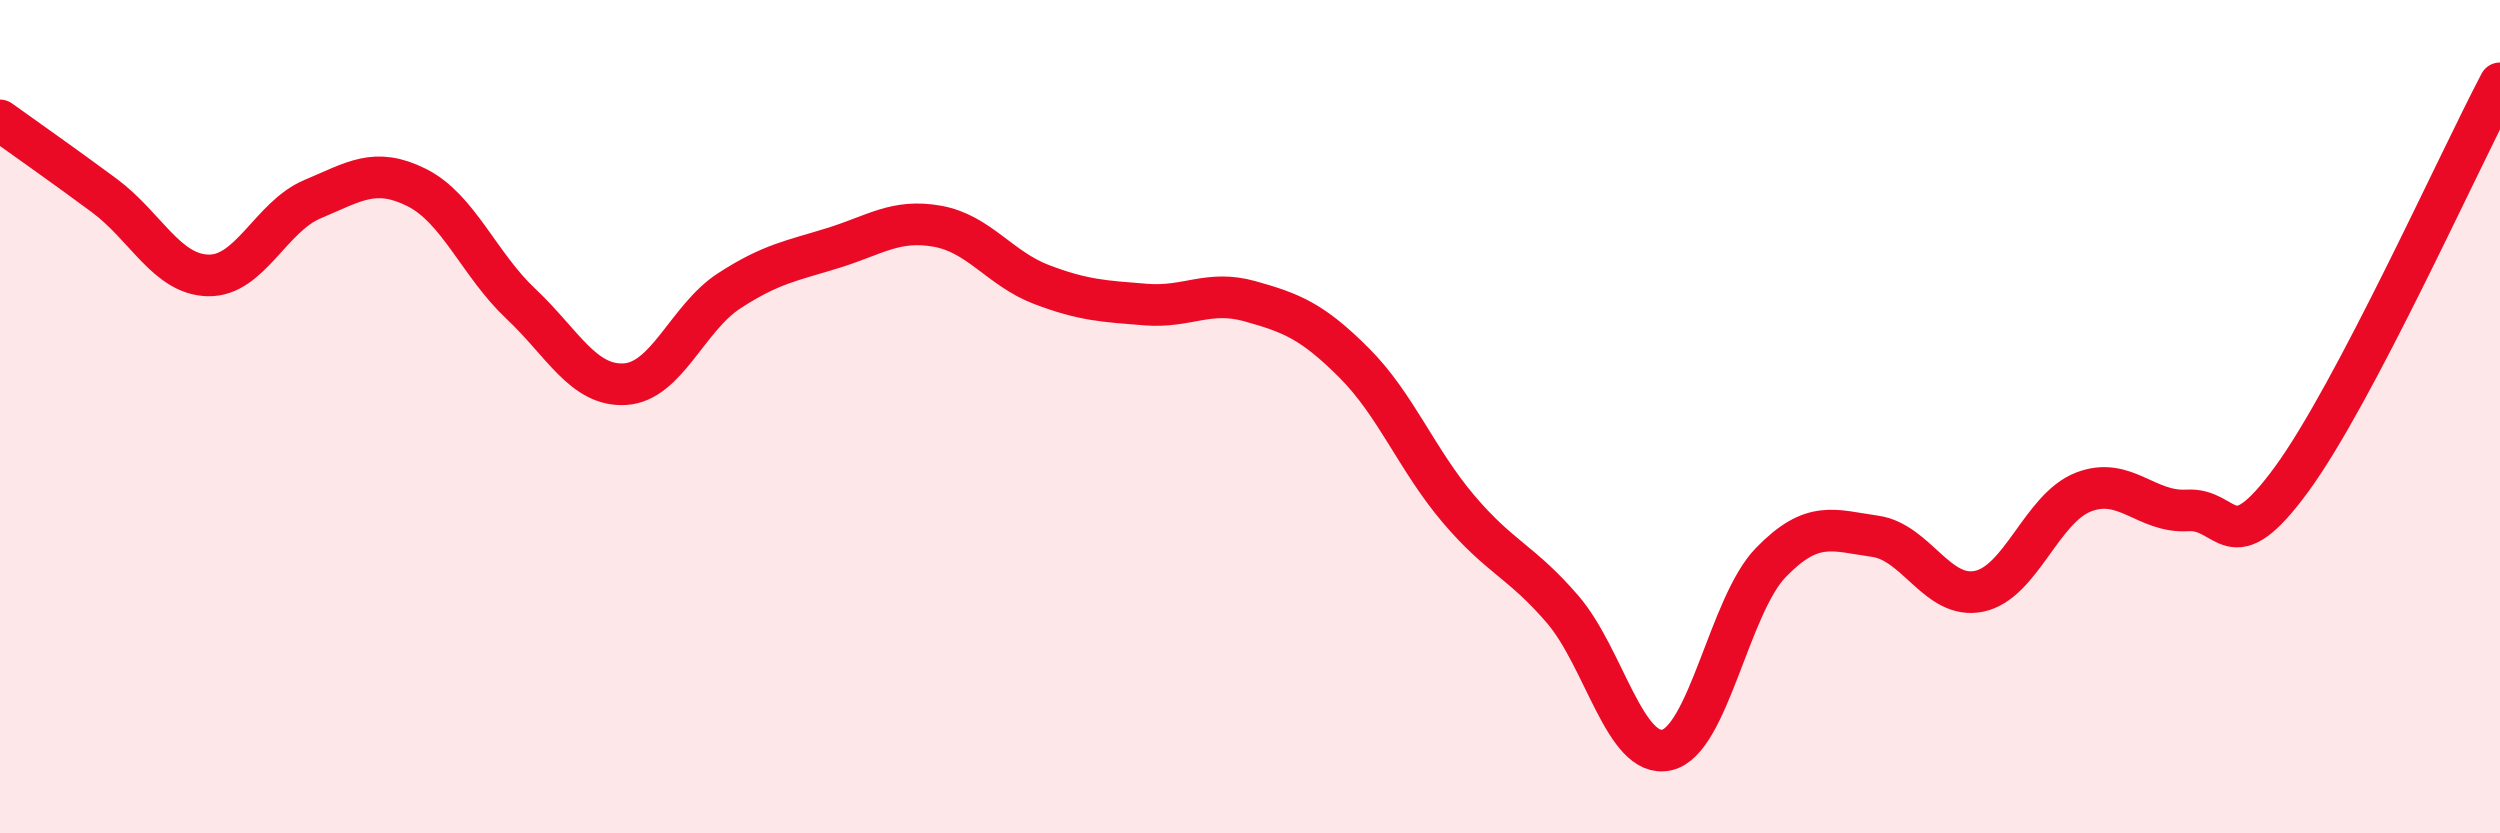 
    <svg width="60" height="20" viewBox="0 0 60 20" xmlns="http://www.w3.org/2000/svg">
      <path
        d="M 0,2.89 C 0.5,3.25 1.5,3.95 2.5,4.69 C 3.5,5.43 4,6.59 5,6.61 C 6,6.63 6.5,5.2 7.5,4.78 C 8.5,4.36 9,4 10,4.5 C 11,5 11.5,6.35 12.5,7.29 C 13.5,8.23 14,9.28 15,9.22 C 16,9.16 16.5,7.63 17.5,6.98 C 18.5,6.33 19,6.26 20,5.95 C 21,5.64 21.5,5.25 22.5,5.43 C 23.5,5.61 24,6.45 25,6.83 C 26,7.21 26.5,7.23 27.5,7.31 C 28.5,7.39 29,6.95 30,7.23 C 31,7.51 31.5,7.71 32.5,8.71 C 33.5,9.71 34,11.03 35,12.21 C 36,13.39 36.5,13.46 37.5,14.62 C 38.5,15.78 39,18.22 40,18 C 41,17.78 41.5,14.53 42.5,13.5 C 43.5,12.47 44,12.73 45,12.87 C 46,13.01 46.5,14.4 47.5,14.19 C 48.5,13.98 49,12.2 50,11.81 C 51,11.42 51.5,12.31 52.5,12.25 C 53.5,12.19 53.5,13.55 55,11.5 C 56.5,9.45 59,3.9 60,2L60 20L0 20Z"
        fill="#EB0A25"
        opacity="0.1"
        stroke-linecap="round"
        stroke-linejoin="round"
      />
      <path
        d="M 0,2.89 C 0.5,3.25 1.5,3.95 2.5,4.69 C 3.5,5.43 4,6.59 5,6.61 C 6,6.63 6.5,5.2 7.5,4.78 C 8.5,4.36 9,4 10,4.5 C 11,5 11.5,6.35 12.5,7.29 C 13.5,8.23 14,9.28 15,9.22 C 16,9.16 16.5,7.63 17.5,6.98 C 18.5,6.33 19,6.26 20,5.95 C 21,5.64 21.5,5.25 22.5,5.43 C 23.5,5.61 24,6.45 25,6.83 C 26,7.21 26.5,7.23 27.5,7.31 C 28.5,7.39 29,6.95 30,7.23 C 31,7.51 31.5,7.71 32.5,8.71 C 33.5,9.71 34,11.03 35,12.21 C 36,13.39 36.5,13.46 37.5,14.62 C 38.5,15.78 39,18.22 40,18 C 41,17.78 41.5,14.53 42.5,13.5 C 43.5,12.47 44,12.73 45,12.87 C 46,13.01 46.5,14.4 47.5,14.19 C 48.5,13.98 49,12.2 50,11.81 C 51,11.42 51.5,12.31 52.5,12.25 C 53.5,12.19 53.5,13.55 55,11.5 C 56.5,9.45 59,3.9 60,2"
        stroke="#EB0A25"
        stroke-width="1"
        fill="none"
        stroke-linecap="round"
        stroke-linejoin="round"
      />
    </svg>
  